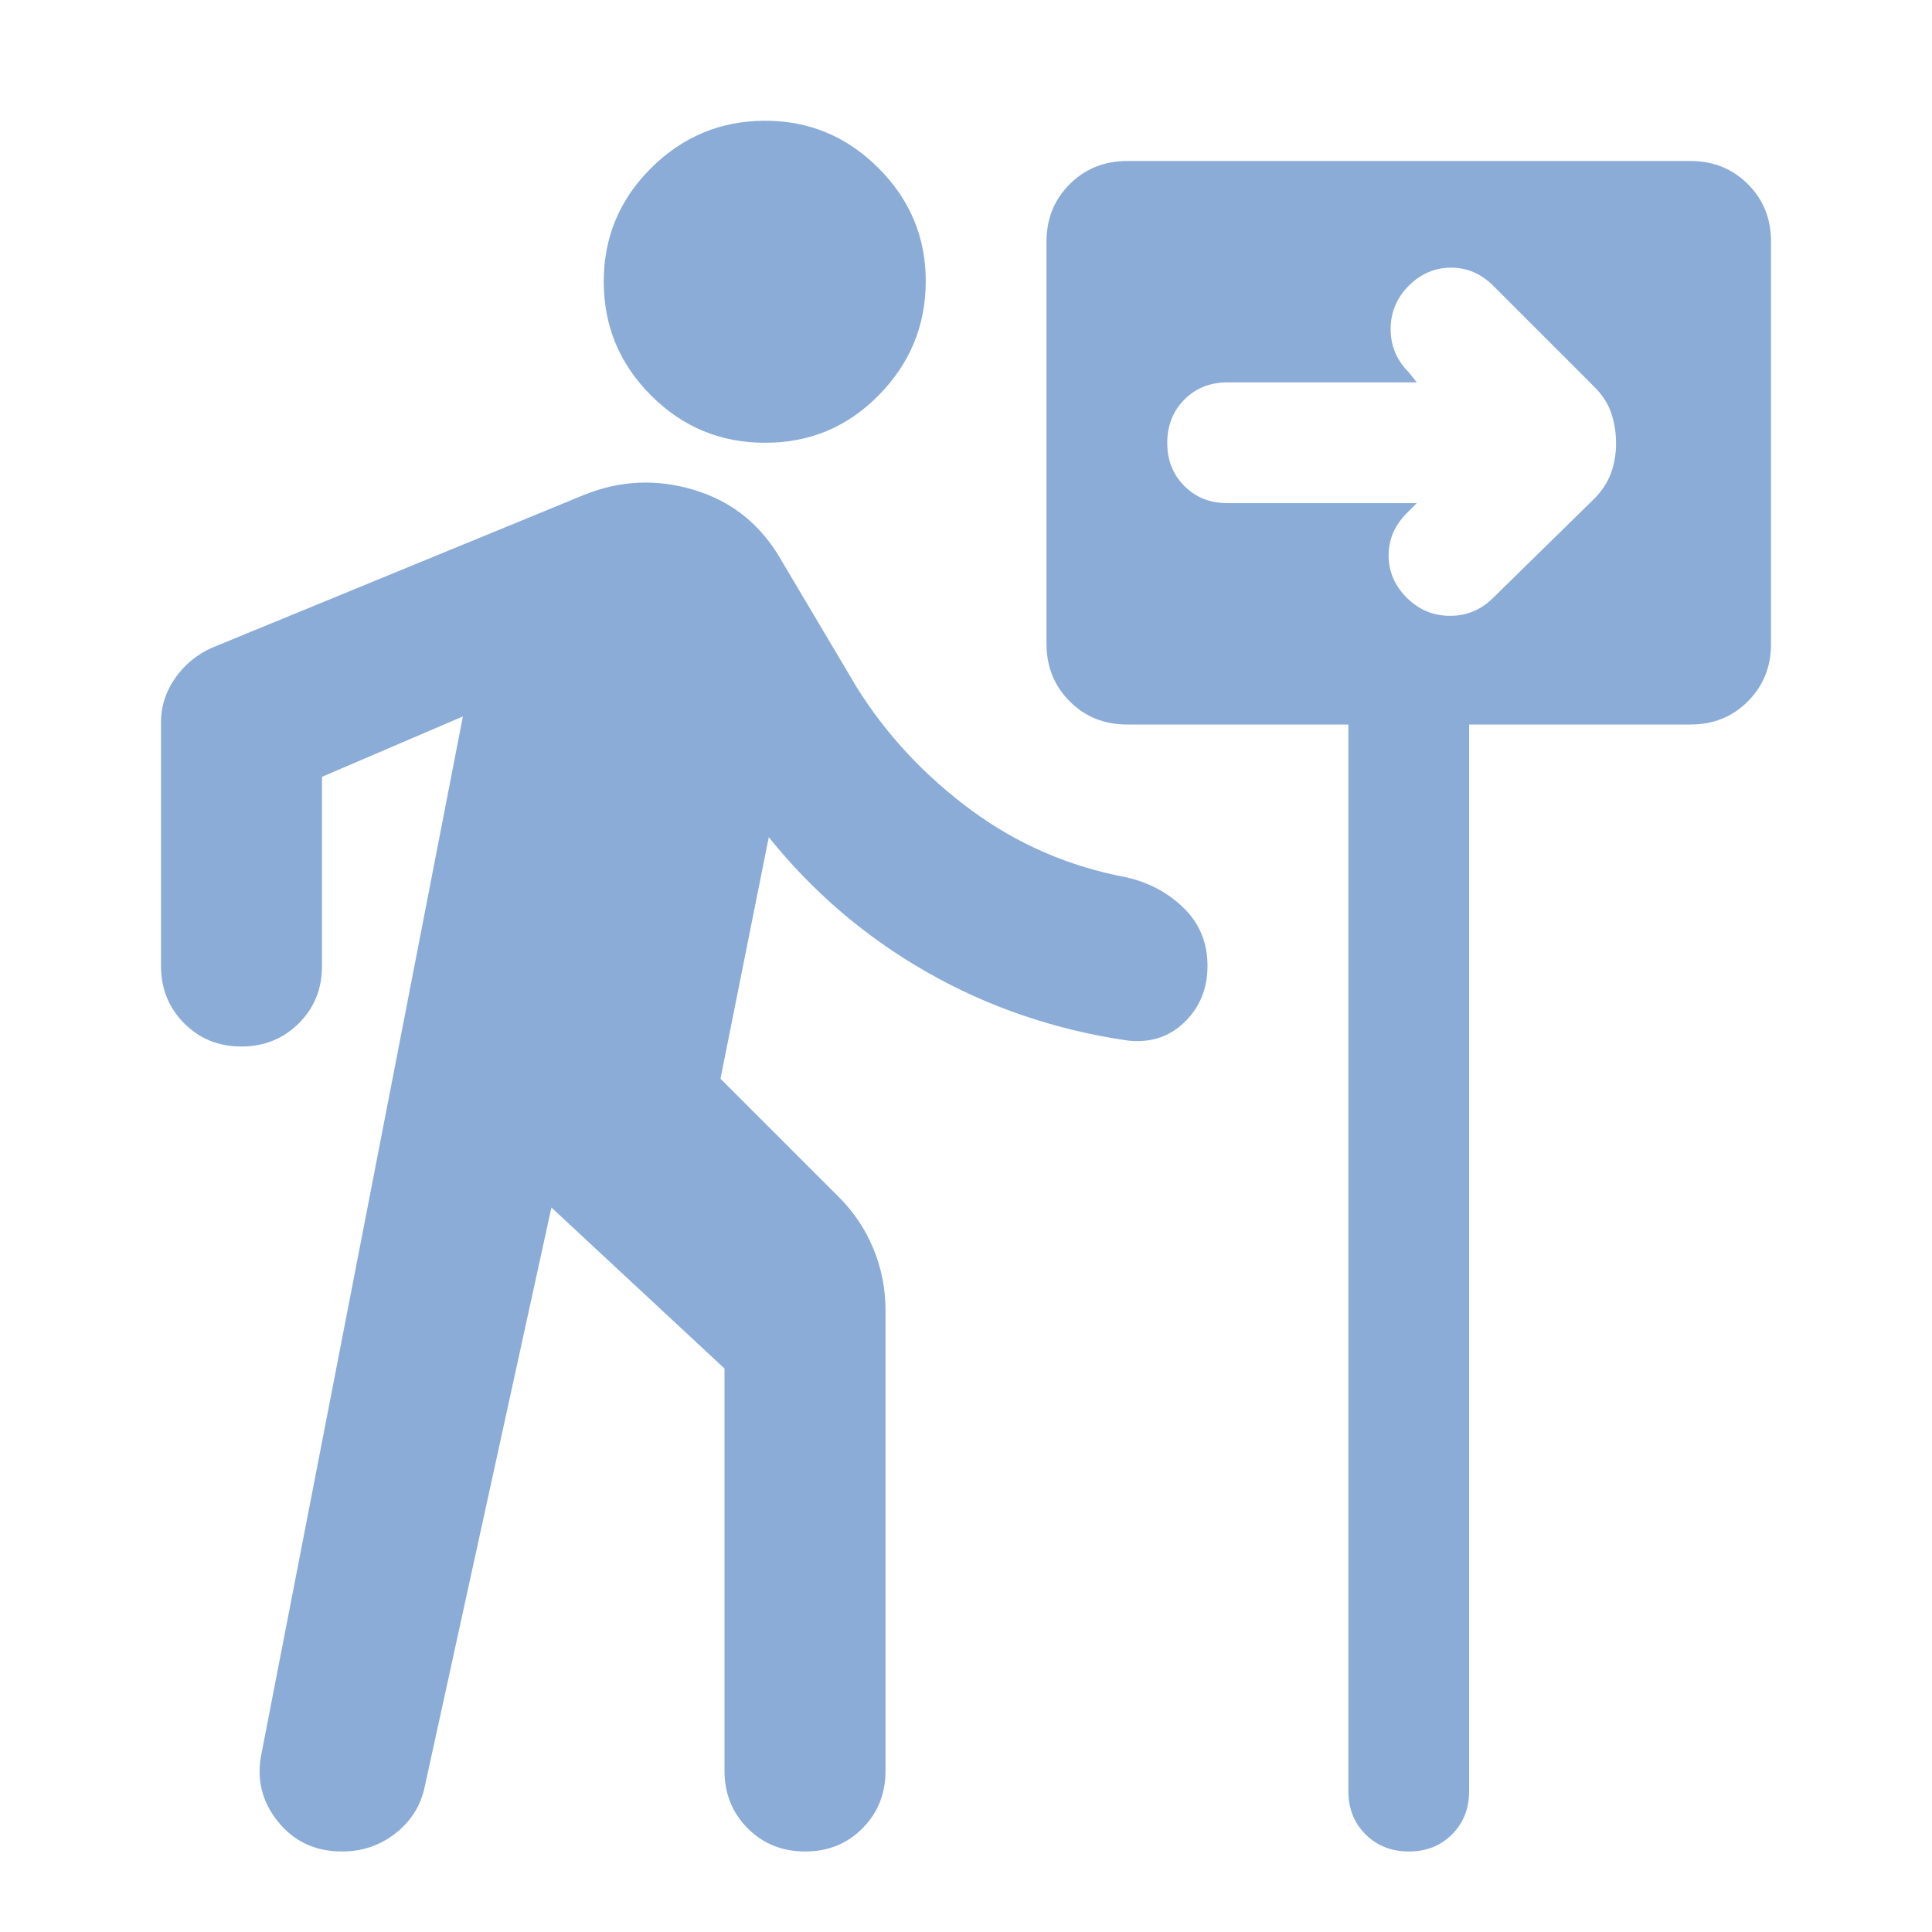<svg width="156" height="156" viewBox="0 0 156 156" fill="none" xmlns="http://www.w3.org/2000/svg">
<path d="M61.75 35.75C58.175 35.75 55.116 34.478 52.572 31.934C50.028 29.391 48.754 26.329 48.75 22.75C48.746 19.171 50.02 16.111 52.572 13.572C55.124 11.033 58.184 9.759 61.75 9.75C65.316 9.741 68.378 11.015 70.934 13.572C73.491 16.129 74.763 19.188 74.75 22.75C74.737 26.312 73.465 29.373 70.934 31.934C68.404 34.495 65.342 35.767 61.75 35.75ZM44.525 97.5L34.288 144.3C33.962 145.817 33.176 147.063 31.928 148.038C30.68 149.013 29.246 149.5 27.625 149.5C25.458 149.5 23.725 148.688 22.425 147.063C21.125 145.438 20.692 143.596 21.125 141.538L37.375 57.85L26 62.725V78C26 79.842 25.376 81.384 24.128 82.628C22.88 83.872 21.337 84.496 19.5 84.5C17.663 84.504 16.12 83.88 14.872 82.628C13.624 81.376 13 79.833 13 78V58.337C13 57.038 13.379 55.846 14.137 54.763C14.896 53.679 15.871 52.867 17.062 52.325L47.125 39.975C50.05 38.783 53.029 38.647 56.062 39.566C59.096 40.484 61.425 42.354 63.05 45.175L69.225 55.575C71.608 59.367 74.668 62.643 78.403 65.403C82.138 68.163 86.337 69.979 91 70.85C92.842 71.283 94.386 72.124 95.635 73.372C96.882 74.62 97.504 76.163 97.5 78C97.496 79.837 96.872 81.354 95.628 82.55C94.384 83.746 92.842 84.234 91 84.013C85.15 83.146 79.759 81.304 74.828 78.487C69.897 75.671 65.646 72.042 62.075 67.6L58.175 87.1L67.763 96.688C68.954 97.879 69.875 99.261 70.525 100.835C71.175 102.408 71.5 104.059 71.5 105.788V143C71.5 144.842 70.878 146.387 69.635 147.635C68.391 148.883 66.846 149.504 65 149.5C63.154 149.496 61.611 148.872 60.372 147.628C59.133 146.384 58.509 144.842 58.5 143V110.5L44.525 97.5ZM108.875 58.5H91C89.158 58.5 87.616 57.876 86.372 56.628C85.128 55.38 84.504 53.837 84.5 52V19.5C84.5 17.658 85.124 16.116 86.372 14.872C87.62 13.628 89.163 13.004 91 13H136.5C138.342 13 139.887 13.624 141.135 14.872C142.383 16.12 143.004 17.663 143 19.5V52C143 53.842 142.376 55.386 141.128 56.635C139.88 57.883 138.337 58.504 136.5 58.5H118.625V144.625C118.625 146.033 118.164 147.199 117.241 148.122C116.318 149.045 115.154 149.504 113.75 149.5C112.346 149.496 111.183 149.034 110.26 148.116C109.337 147.197 108.875 146.033 108.875 144.625V58.5ZM114.4 40.625L113.588 41.438C112.613 42.413 112.125 43.55 112.125 44.85C112.125 46.15 112.613 47.288 113.588 48.263C114.563 49.237 115.728 49.725 117.085 49.725C118.441 49.725 119.604 49.237 120.575 48.263L128.7 40.3C129.35 39.65 129.812 38.946 130.085 38.188C130.358 37.429 130.492 36.617 130.488 35.75C130.483 34.883 130.349 34.071 130.085 33.312C129.82 32.554 129.359 31.85 128.7 31.2L120.575 23.075C119.6 22.1 118.463 21.613 117.163 21.613C115.863 21.613 114.725 22.1 113.75 23.075C112.775 24.05 112.288 25.216 112.288 26.572C112.288 27.928 112.775 29.092 113.75 30.062L114.4 30.875H99.125C97.717 30.875 96.553 31.337 95.635 32.26C94.716 33.182 94.254 34.346 94.25 35.75C94.246 37.154 94.707 38.32 95.635 39.247C96.562 40.174 97.725 40.634 99.125 40.625H114.4Z" fill="#8BACD7"/>
</svg>
